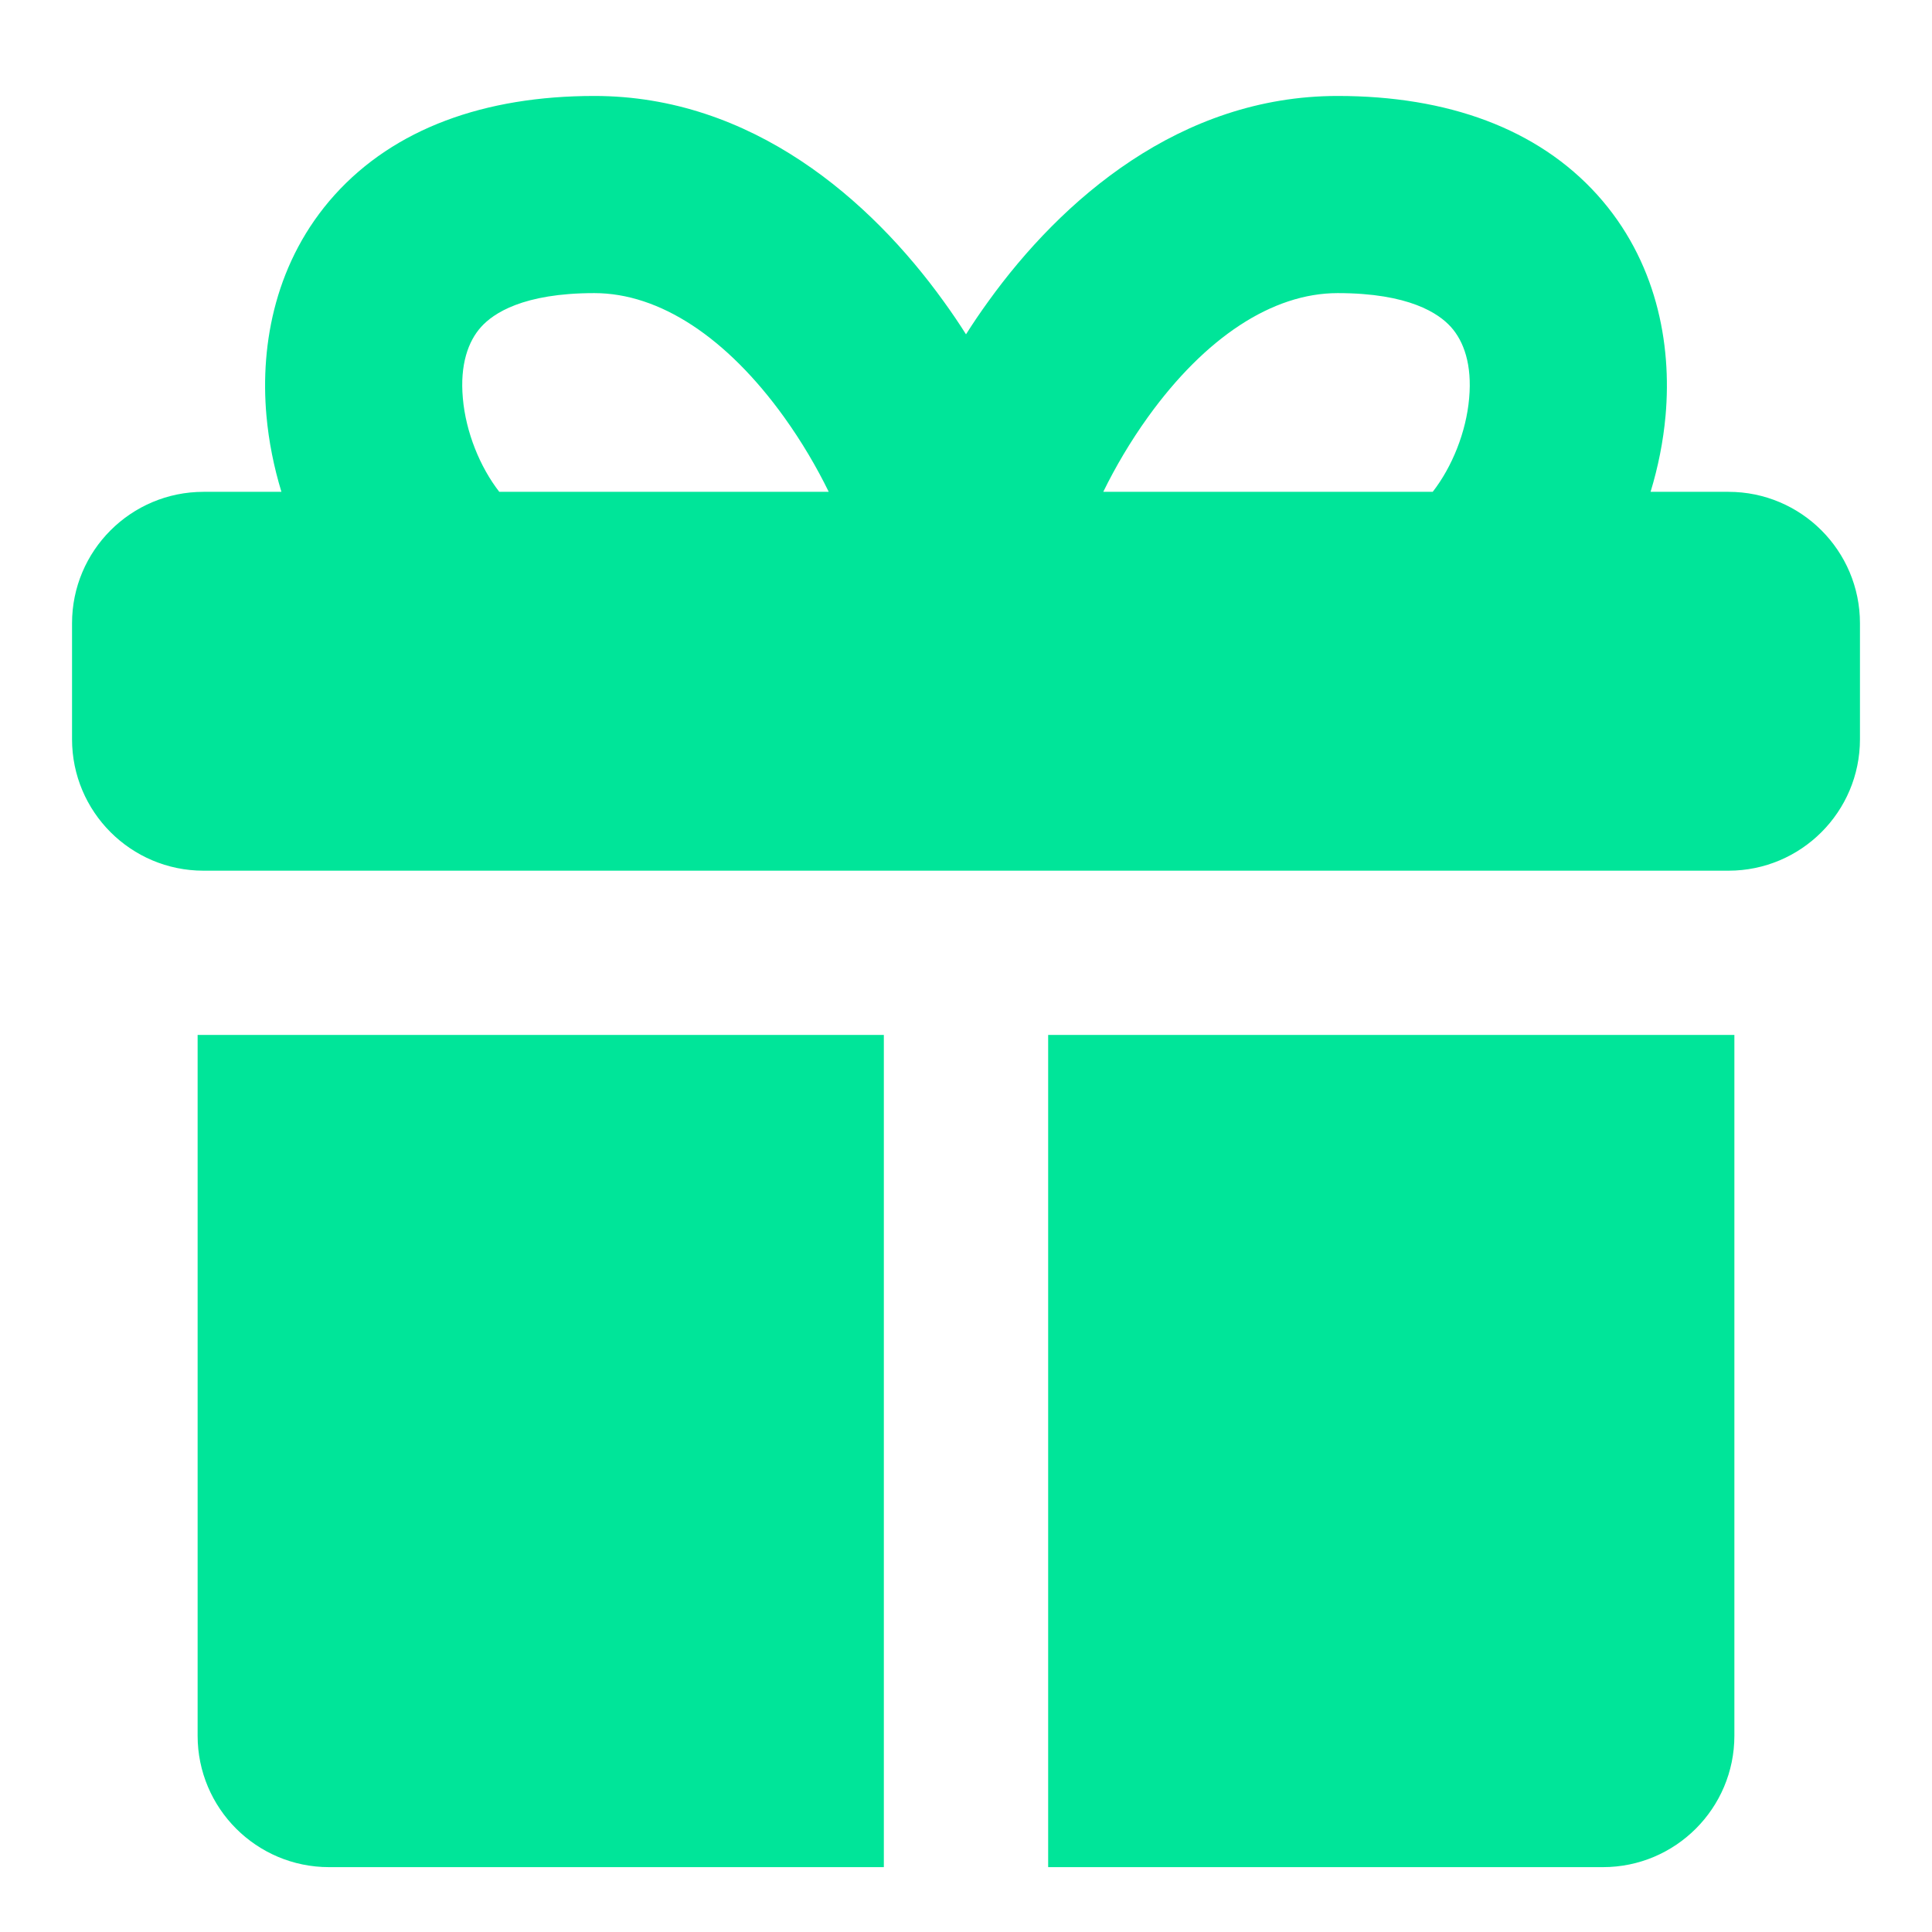 <svg width="21" height="21" viewBox="0 0 21 21" fill="none" xmlns="http://www.w3.org/2000/svg">
<g clip-path="url(#clip0_824_15356)">
<path fill-rule="evenodd" clip-rule="evenodd" d="M9.008 5.346H5.427C5.217 5.076 5.063 4.697 5.031 4.329C4.998 3.963 5.089 3.709 5.23 3.553C5.361 3.408 5.682 3.186 6.46 3.186C7.171 3.186 7.9 3.67 8.52 4.53C8.715 4.801 8.878 5.08 9.008 5.346ZM2.896 4.517C2.921 4.798 2.977 5.077 3.059 5.346H2.212C1.423 5.346 0.783 5.986 0.783 6.775V8.035C0.783 8.824 1.423 9.464 2.212 9.464H18.788C19.577 9.464 20.217 8.824 20.217 8.035V6.775C20.217 5.986 19.577 5.346 18.788 5.346H17.941C18.023 5.077 18.079 4.798 18.104 4.517C18.174 3.729 18.002 2.829 17.362 2.118C16.712 1.398 15.734 1.043 14.54 1.043C12.827 1.043 11.536 2.174 10.742 3.277C10.658 3.393 10.577 3.512 10.5 3.634C10.423 3.512 10.342 3.393 10.258 3.277C9.464 2.174 8.173 1.043 6.46 1.043C5.266 1.043 4.288 1.398 3.638 2.118C2.998 2.829 2.826 3.729 2.896 4.517ZM11.992 5.346H15.573C15.783 5.076 15.937 4.697 15.969 4.329C16.002 3.963 15.911 3.709 15.77 3.553C15.639 3.408 15.318 3.186 14.54 3.186C13.829 3.186 13.1 3.67 12.48 4.53C12.285 4.801 12.122 5.08 11.992 5.346ZM2.212 11.249H9.607V20.295H3.577C2.788 20.295 2.148 19.655 2.148 18.866V11.249C2.169 11.249 2.19 11.249 2.212 11.249ZM17.423 20.295H11.393V11.249H18.788C18.809 11.249 18.831 11.249 18.852 11.249V18.866C18.852 19.655 18.212 20.295 17.423 20.295Z" fill="#00E599"/>
</g>
<defs>
<clipPath id="clip0_824_15356">
<rect width="20" height="20" fill="white" transform="translate(0.5 0.5)"/>
</clipPath>
</defs>
</svg>
